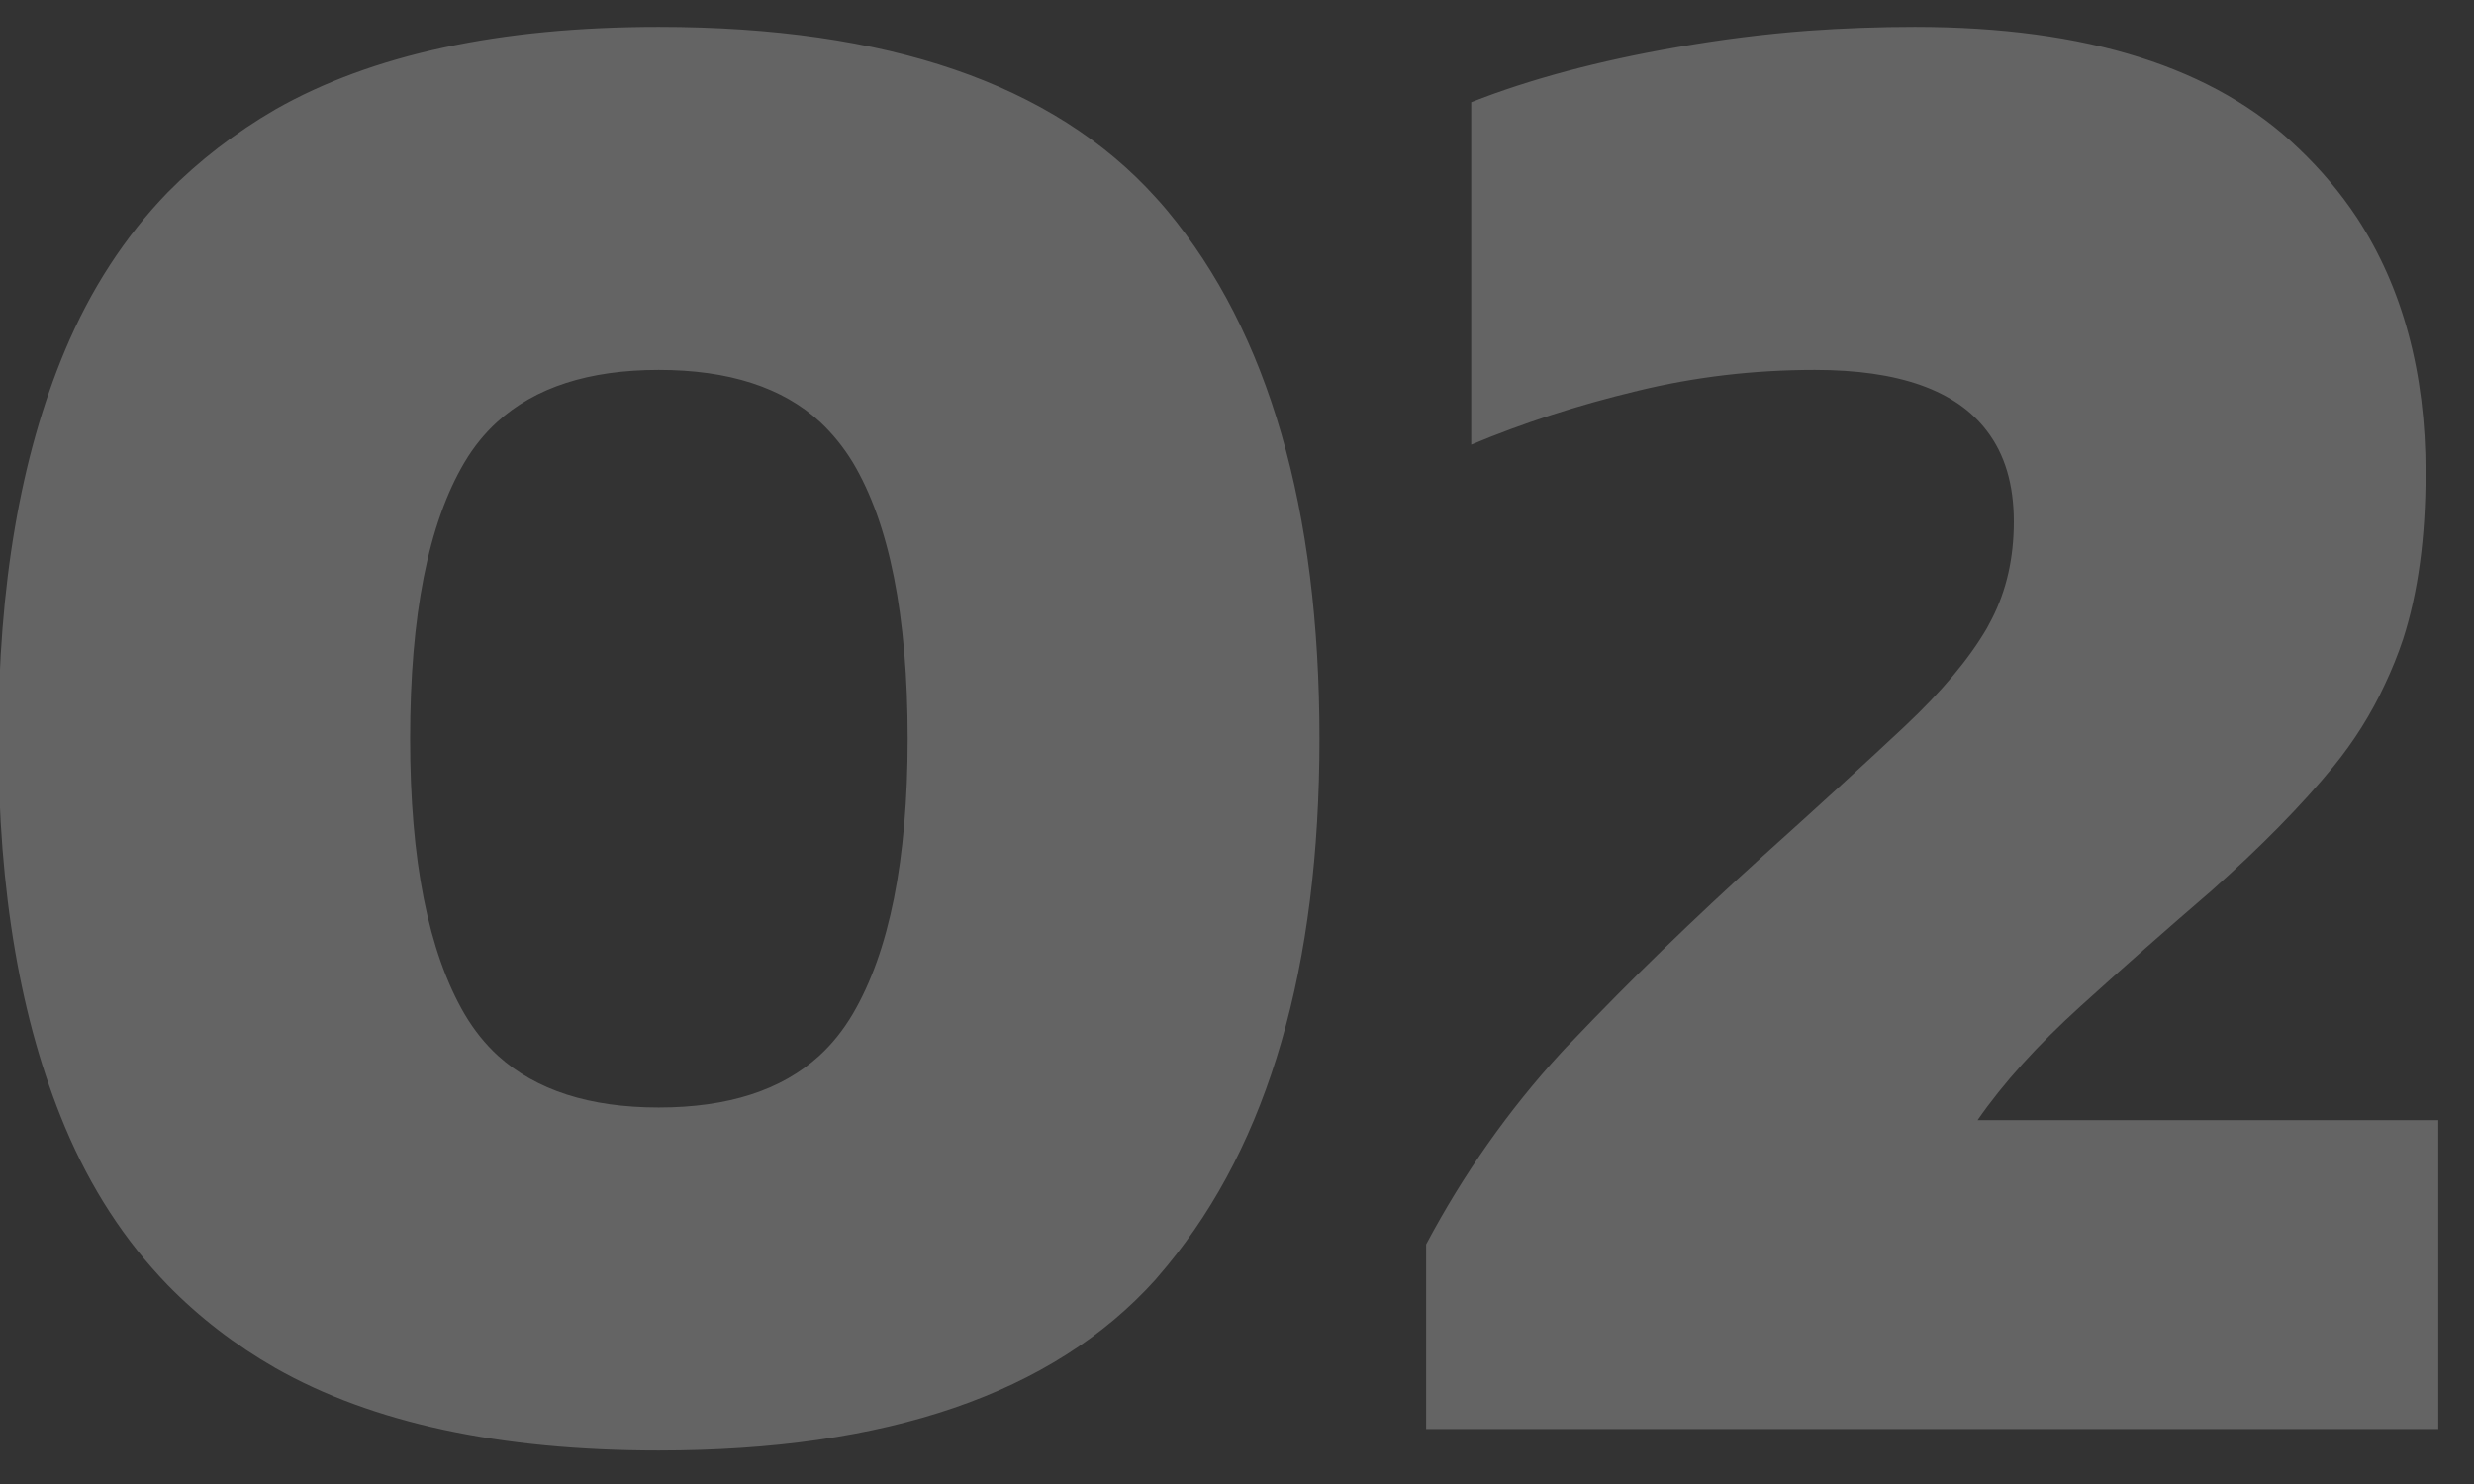 <svg width="45" height="27" viewBox="0 0 45 27" fill="none" xmlns="http://www.w3.org/2000/svg" xmlns:xlink="http://www.w3.org/1999/xlink">
	<rect x="0" y="0" width="45" height="27" fill="#333333" stroke="none"/>
	<desc>
			Created with Pixso.
	</desc>
	<defs>
		<clipPath id="clip39_2">
			<rect id="number-2" width="45" height="27" fill="white" fill-opacity="0"/>
		</clipPath>
	</defs>
	<rect id="number-2" width="45" height="27" fill="#FFFFFF" fill-opacity="0"/>
	<g clip-path="url(#clip39_2)">
		<path id="02" d="M5.01 24.89Q7.65 26.39 11.98 26.39Q18.21 26.39 21.01 23.29Q21.12 23.16 21.23 23.03Q24 19.67 24 13.44Q24 7.16 21.23 3.83Q21.13 3.71 21.02 3.59Q18.22 0.49 11.98 0.49Q7.65 0.49 5.01 1.99Q3.91 2.63 3.05 3.5Q1.88 4.71 1.18 6.38Q-0.03 9.27 -0.03 13.44Q-0.03 17.61 1.18 20.5Q1.88 22.17 3.05 23.38Q3.91 24.26 5.01 24.89ZM25.94 22.64L25.94 26L44.35 26L44.35 20.38L35.97 20.38Q36.67 19.37 37.84 18.31Q39.01 17.25 40.22 16.21Q41.58 15 42.44 13.95Q43.01 13.25 43.38 12.45Q43.57 12.05 43.71 11.63Q44.12 10.36 44.12 8.6Q44.12 5.87 42.87 3.96Q42.42 3.28 41.81 2.7Q39.52 0.49 34.83 0.49Q33.85 0.49 32.88 0.56Q31.69 0.65 30.5 0.86Q28.36 1.23 26.76 1.86L26.76 8.09Q28.17 7.5 29.75 7.12Q29.77 7.12 29.79 7.11Q31.35 6.73 33.01 6.73Q35.3 6.73 36.14 7.84Q36.63 8.48 36.63 9.49Q36.63 10.48 36.23 11.26Q36.18 11.35 36.14 11.43Q35.65 12.27 34.65 13.21Q33.66 14.14 32.06 15.58Q30.16 17.3 28.6 18.94Q28.49 19.05 28.39 19.16Q26.96 20.72 25.94 22.64ZM14.9 19.21Q13.87 20.15 11.98 20.15Q10.1 20.15 9.06 19.21Q8.71 18.89 8.45 18.45Q7.46 16.75 7.46 13.44Q7.46 10.08 8.45 8.41Q8.7 7.99 9.04 7.68Q10.08 6.73 11.98 6.73Q13.89 6.73 14.92 7.68Q15.26 8 15.51 8.41Q16.51 10.08 16.51 13.44Q16.51 16.75 15.51 18.45Q15.25 18.89 14.9 19.21Z" fill="#FFFFFF" fill-opacity="0.24" fill-rule="evenodd"/>
	</g>
</svg>
